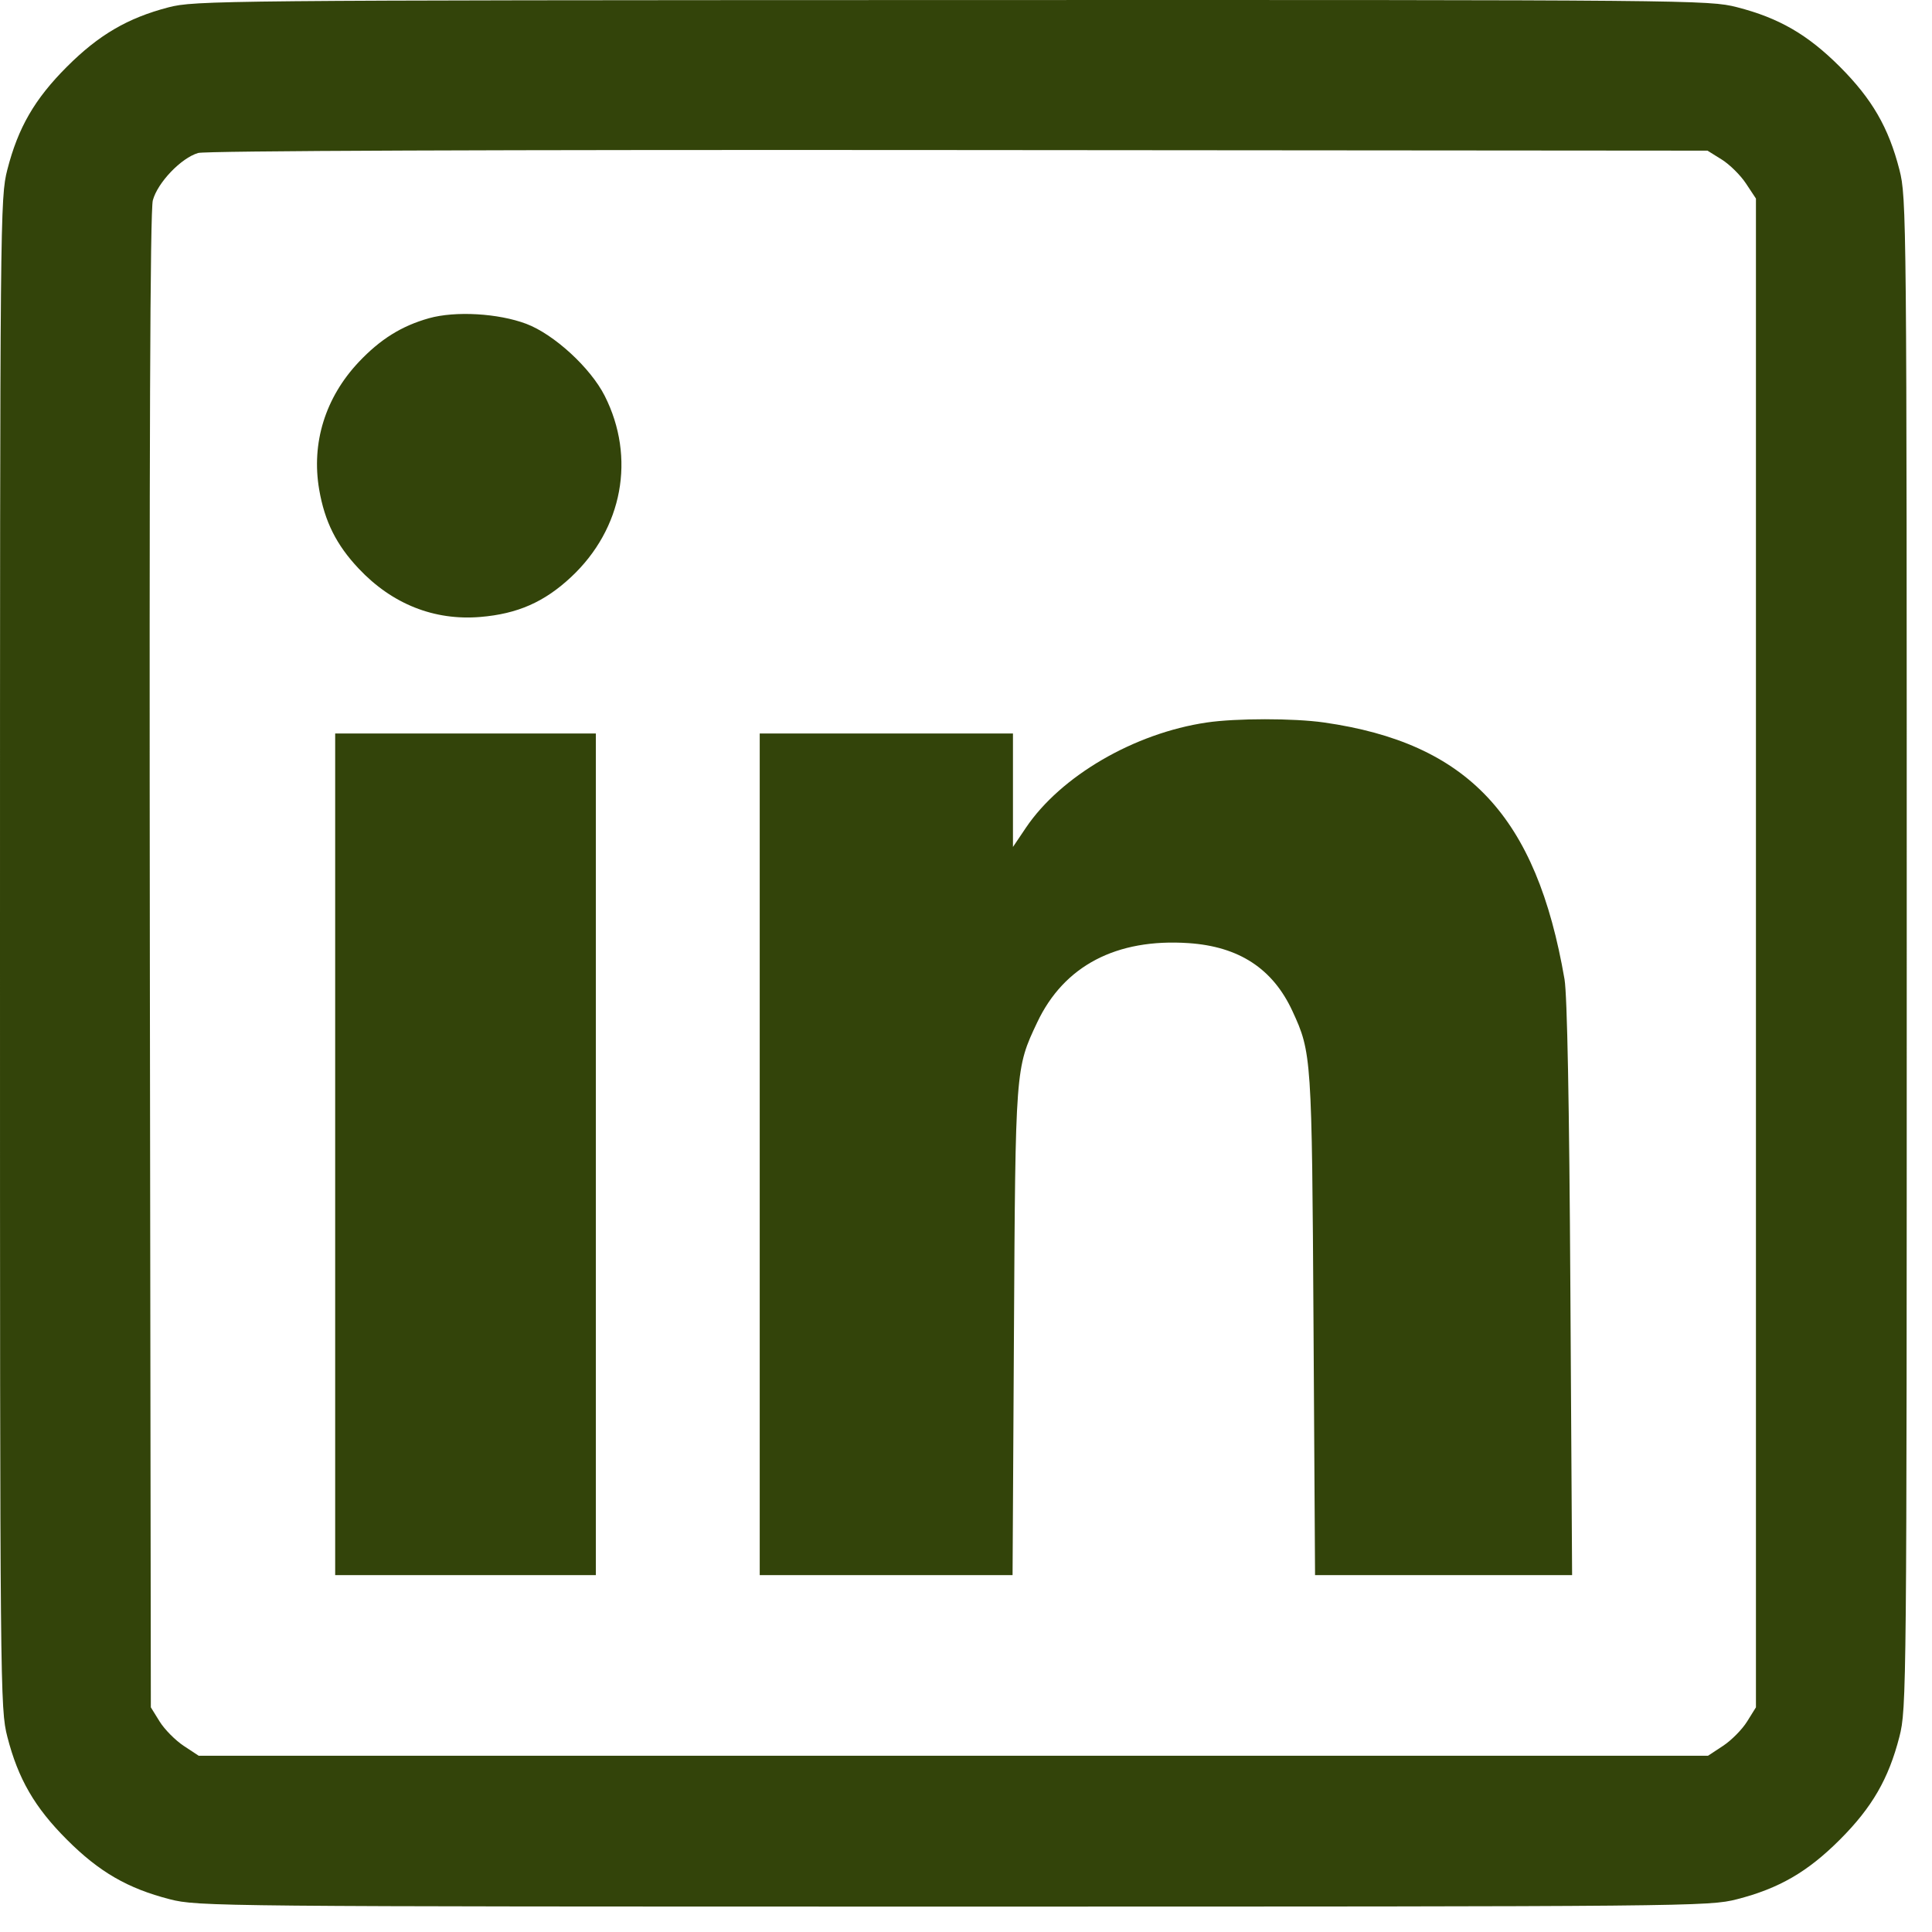 <svg xmlns="http://www.w3.org/2000/svg" width="39" height="39" viewBox="0 0 39 39" fill="none"><path fill-rule="evenodd" clip-rule="evenodd" d="M3.398 0.149C2.575 0.364 1.993 0.705 1.351 1.347C0.699 1.999 0.366 2.575 0.148 3.425C0.003 3.993 0 4.314 0 19.242C0 34.169 0.003 34.49 0.148 35.059C0.366 35.908 0.699 36.485 1.351 37.136C2.002 37.788 2.579 38.121 3.428 38.339C3.997 38.484 4.318 38.487 19.245 38.487C34.173 38.487 34.494 38.484 35.062 38.339C35.912 38.121 36.488 37.788 37.14 37.136C37.791 36.485 38.124 35.908 38.342 35.059C38.487 34.49 38.49 34.169 38.49 19.242C38.49 4.314 38.487 3.993 38.342 3.425C38.124 2.575 37.791 1.999 37.14 1.347C36.488 0.696 35.912 0.363 35.062 0.145C34.493 -0 34.18 -0.003 19.214 0.001C4.43 0.005 3.929 0.01 3.398 0.149ZM34.755 3.22C34.913 3.318 35.133 3.535 35.244 3.703L35.446 4.008V19.236V34.465L35.267 34.752C35.169 34.91 34.952 35.13 34.784 35.241L34.479 35.442H19.245H4.011L3.706 35.241C3.539 35.13 3.321 34.91 3.223 34.752L3.045 34.465L3.025 19.403C3.012 8.949 3.03 4.25 3.085 4.044C3.182 3.684 3.658 3.188 4 3.088C4.154 3.044 9.961 3.021 19.358 3.029L34.468 3.041L34.755 3.22ZM8.659 6.424C8.105 6.58 7.676 6.848 7.241 7.309C6.566 8.026 6.282 8.942 6.443 9.882C6.554 10.527 6.789 10.999 7.241 11.478C7.915 12.194 8.766 12.532 9.698 12.454C10.449 12.391 10.989 12.153 11.53 11.647C12.571 10.673 12.837 9.237 12.207 7.991C11.92 7.424 11.184 6.749 10.624 6.537C10.058 6.324 9.193 6.274 8.659 6.424ZM24.357 14.585C22.896 14.801 21.412 15.665 20.708 16.711L20.448 17.097V15.952V14.806H17.892H15.336V23.301V31.796H17.888H20.44L20.468 26.891C20.498 21.558 20.497 21.569 20.938 20.637C21.478 19.495 22.536 18.941 23.99 19.038C25.01 19.106 25.694 19.553 26.09 20.411C26.477 21.249 26.482 21.332 26.515 26.741L26.546 31.796H29.14H31.735L31.7 26.027C31.678 22.268 31.636 20.086 31.582 19.768C31.015 16.475 29.631 14.999 26.725 14.584C26.114 14.497 24.952 14.497 24.357 14.585ZM6.766 23.301V31.796H9.397H12.028V23.301V14.806H9.397H6.766V23.301Z" fill="#33440A"></path></svg>